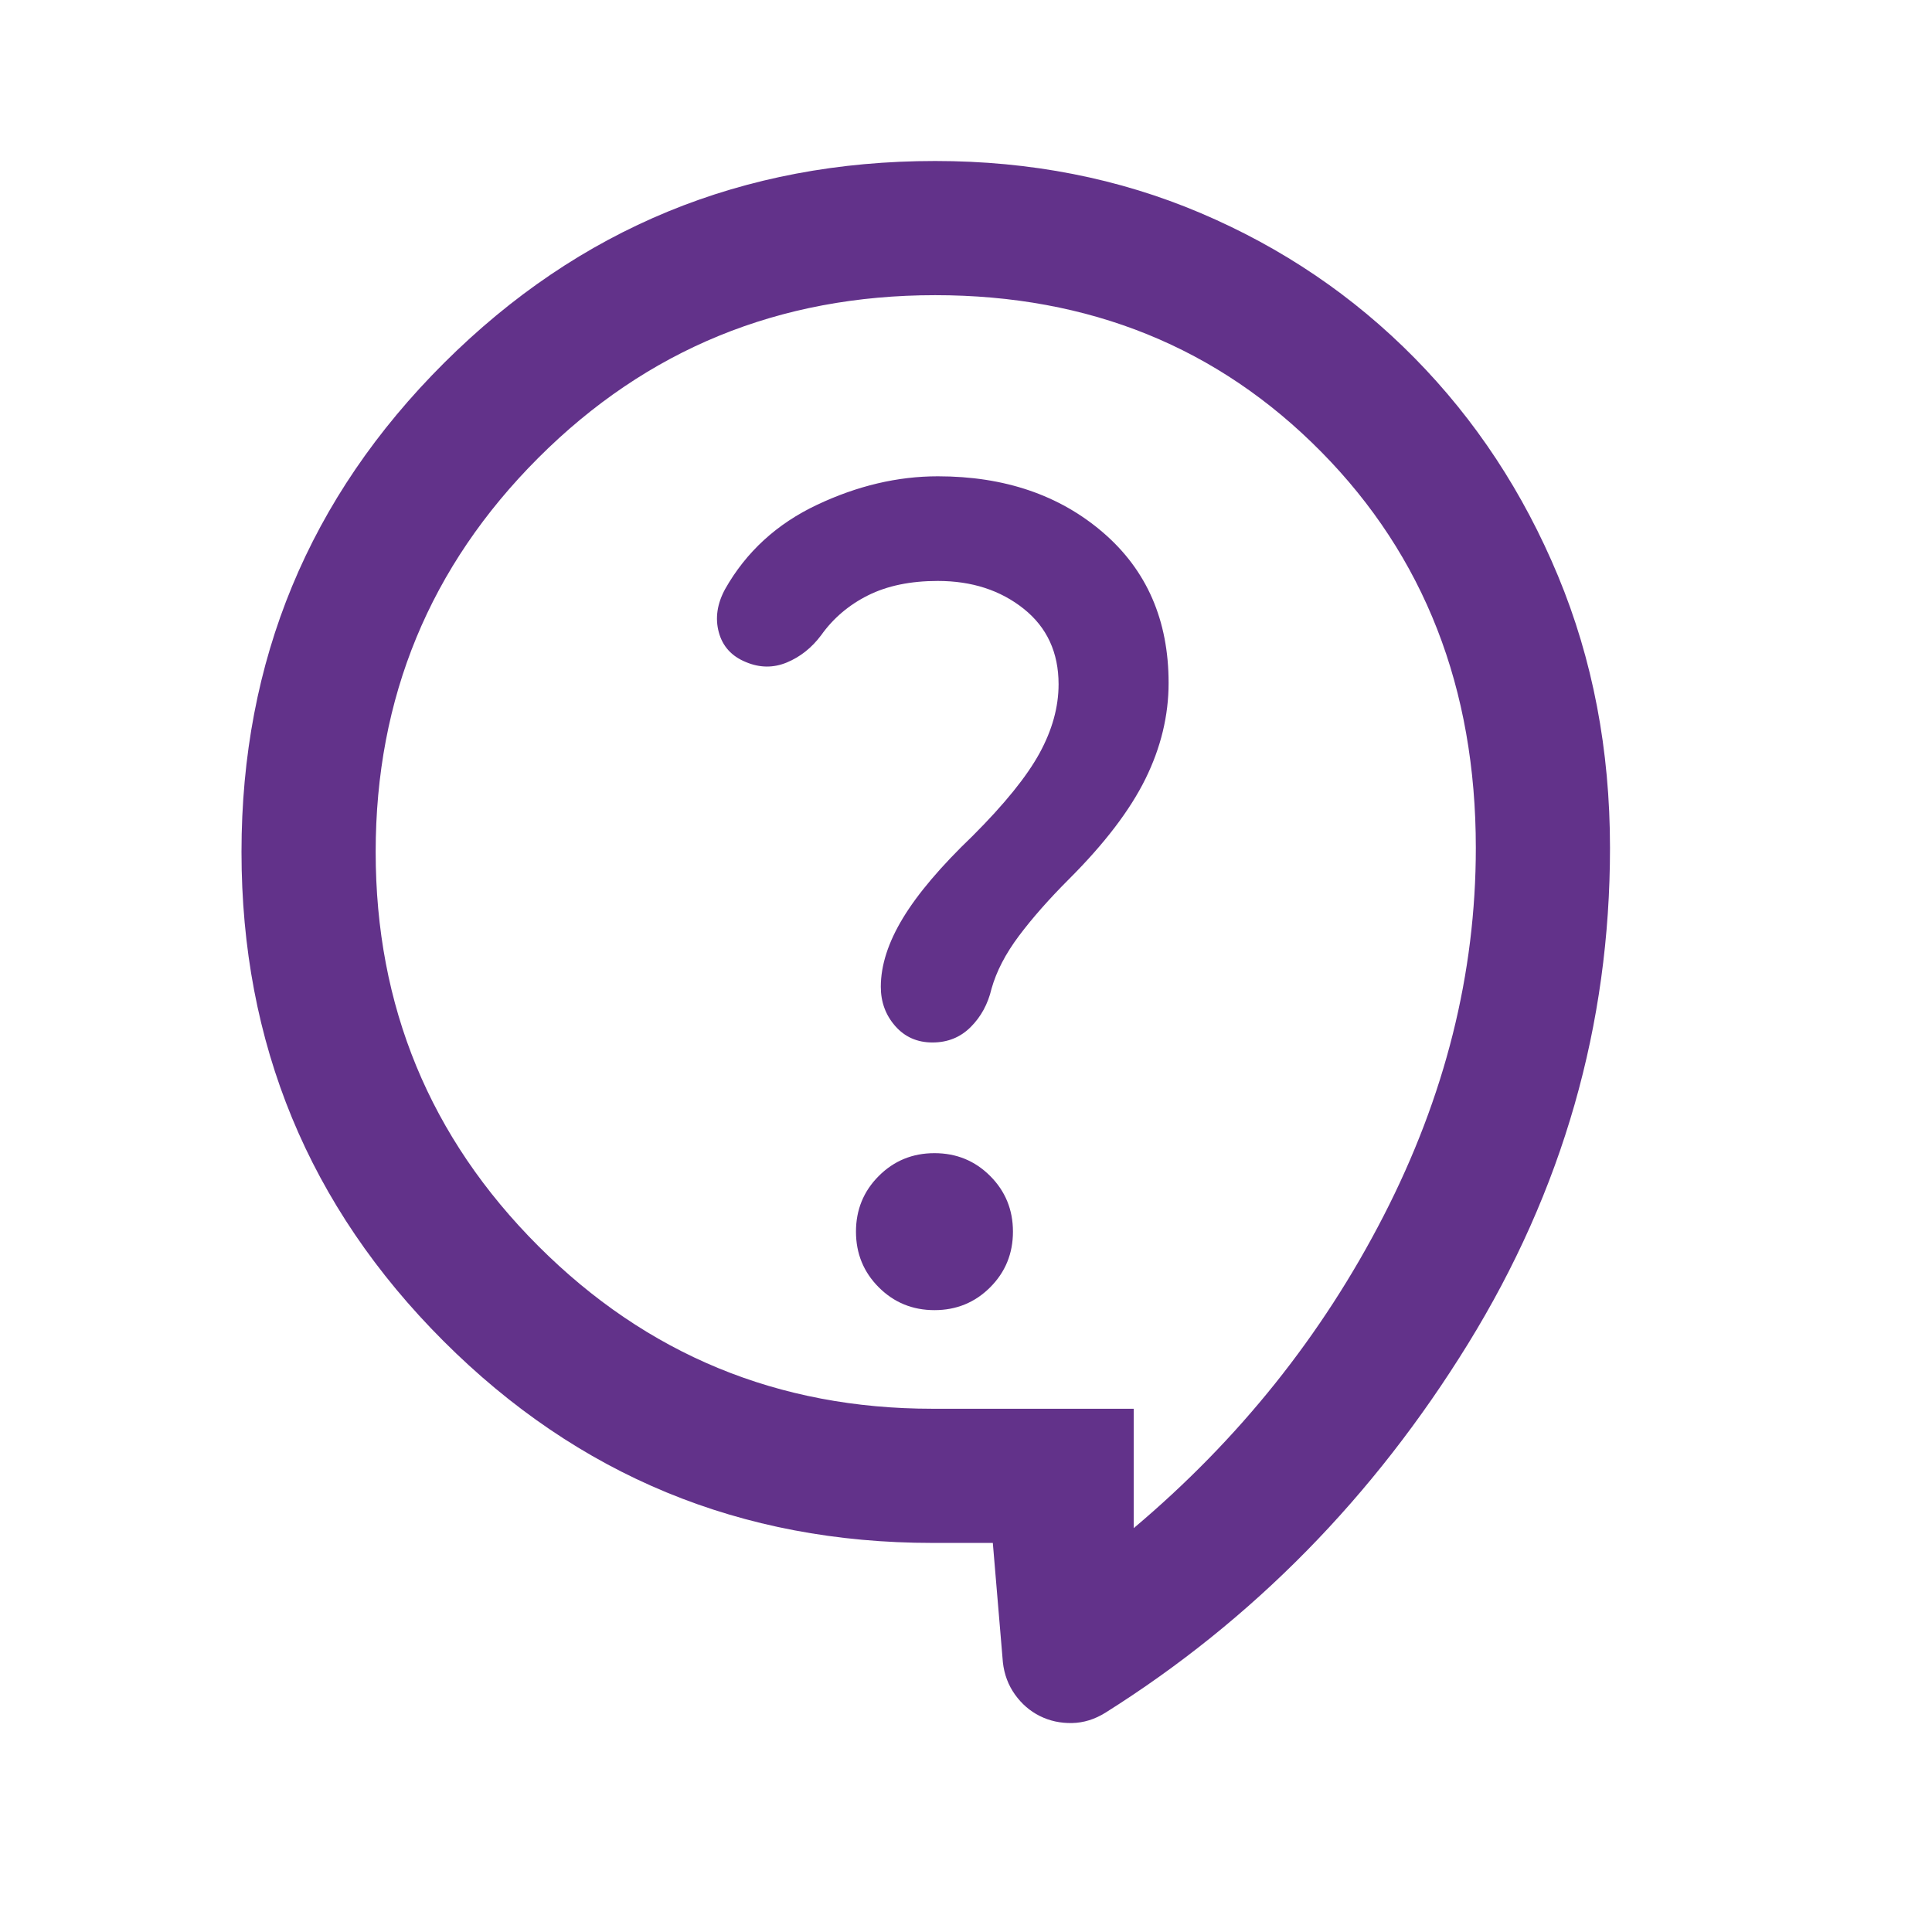 <svg xmlns="http://www.w3.org/2000/svg" height="40px" viewBox="0 -960 960 960" width="40px" fill="#62328a"><path d="M493.33-193.33h-30q-142.66 0-243-100.34Q120-394 120-536.67q0-142.66 100.67-243Q321.33-880 464.67-880q71 0 131.83 25.83 60.83 25.84 106.33 72 45.5 46.17 71.34 108.34Q800-611.67 800-538.67q0 132-70.5 246.34Q659-178 549.33-109q-8 5-16.66 5.17-8.67.16-16-3.5-7.34-3.67-12.34-10.67t-6-16l-5-59.33Zm70-7.34q78.34-66 124.17-155.16 45.83-89.17 45.83-182.84 0-119-76.83-196.83-76.83-77.83-191.83-77.83-116.34 0-197.17 80.83-80.83 80.83-80.83 195.83 0 115 80.83 195.84Q348.33-260 463.33-260h100v59.33Zm-99-108.33q16.34 0 27.67-11.33 11.33-11.34 11.33-27.67 0-16.33-11.33-27.67Q480.67-387 464.33-387q-16.33 0-27.66 11.33-11.34 11.34-11.34 27.67 0 16.33 11.34 27.67Q448-309 464.33-309Zm-93.66-322q10.33 4.33 20.33.17 10-4.17 17-13.5 9-12.67 23.33-19.84 14.34-7.16 34.67-7.16 25.33 0 42.67 13.83Q526-643.67 526-620q0 17-9.5 34.33-9.5 17.34-33.17 41-23.66 22.67-34.66 40.84-11 18.16-11 34.16 0 11.34 7.16 19.5Q452-442 463.33-442q11.34 0 19-7.67 7.67-7.66 10.34-19 3.66-13 13.66-26.33 10-13.33 25-28.33 26.34-26.34 37.84-49.67 11.5-23.33 11.5-47.67 0-46.66-32.5-74.66t-82.17-28q-30 0-60 14.16-30 14.17-45.67 41.84-6 11-3.16 21.5 2.83 10.5 13.5 14.83ZM460-507Z"/></svg>